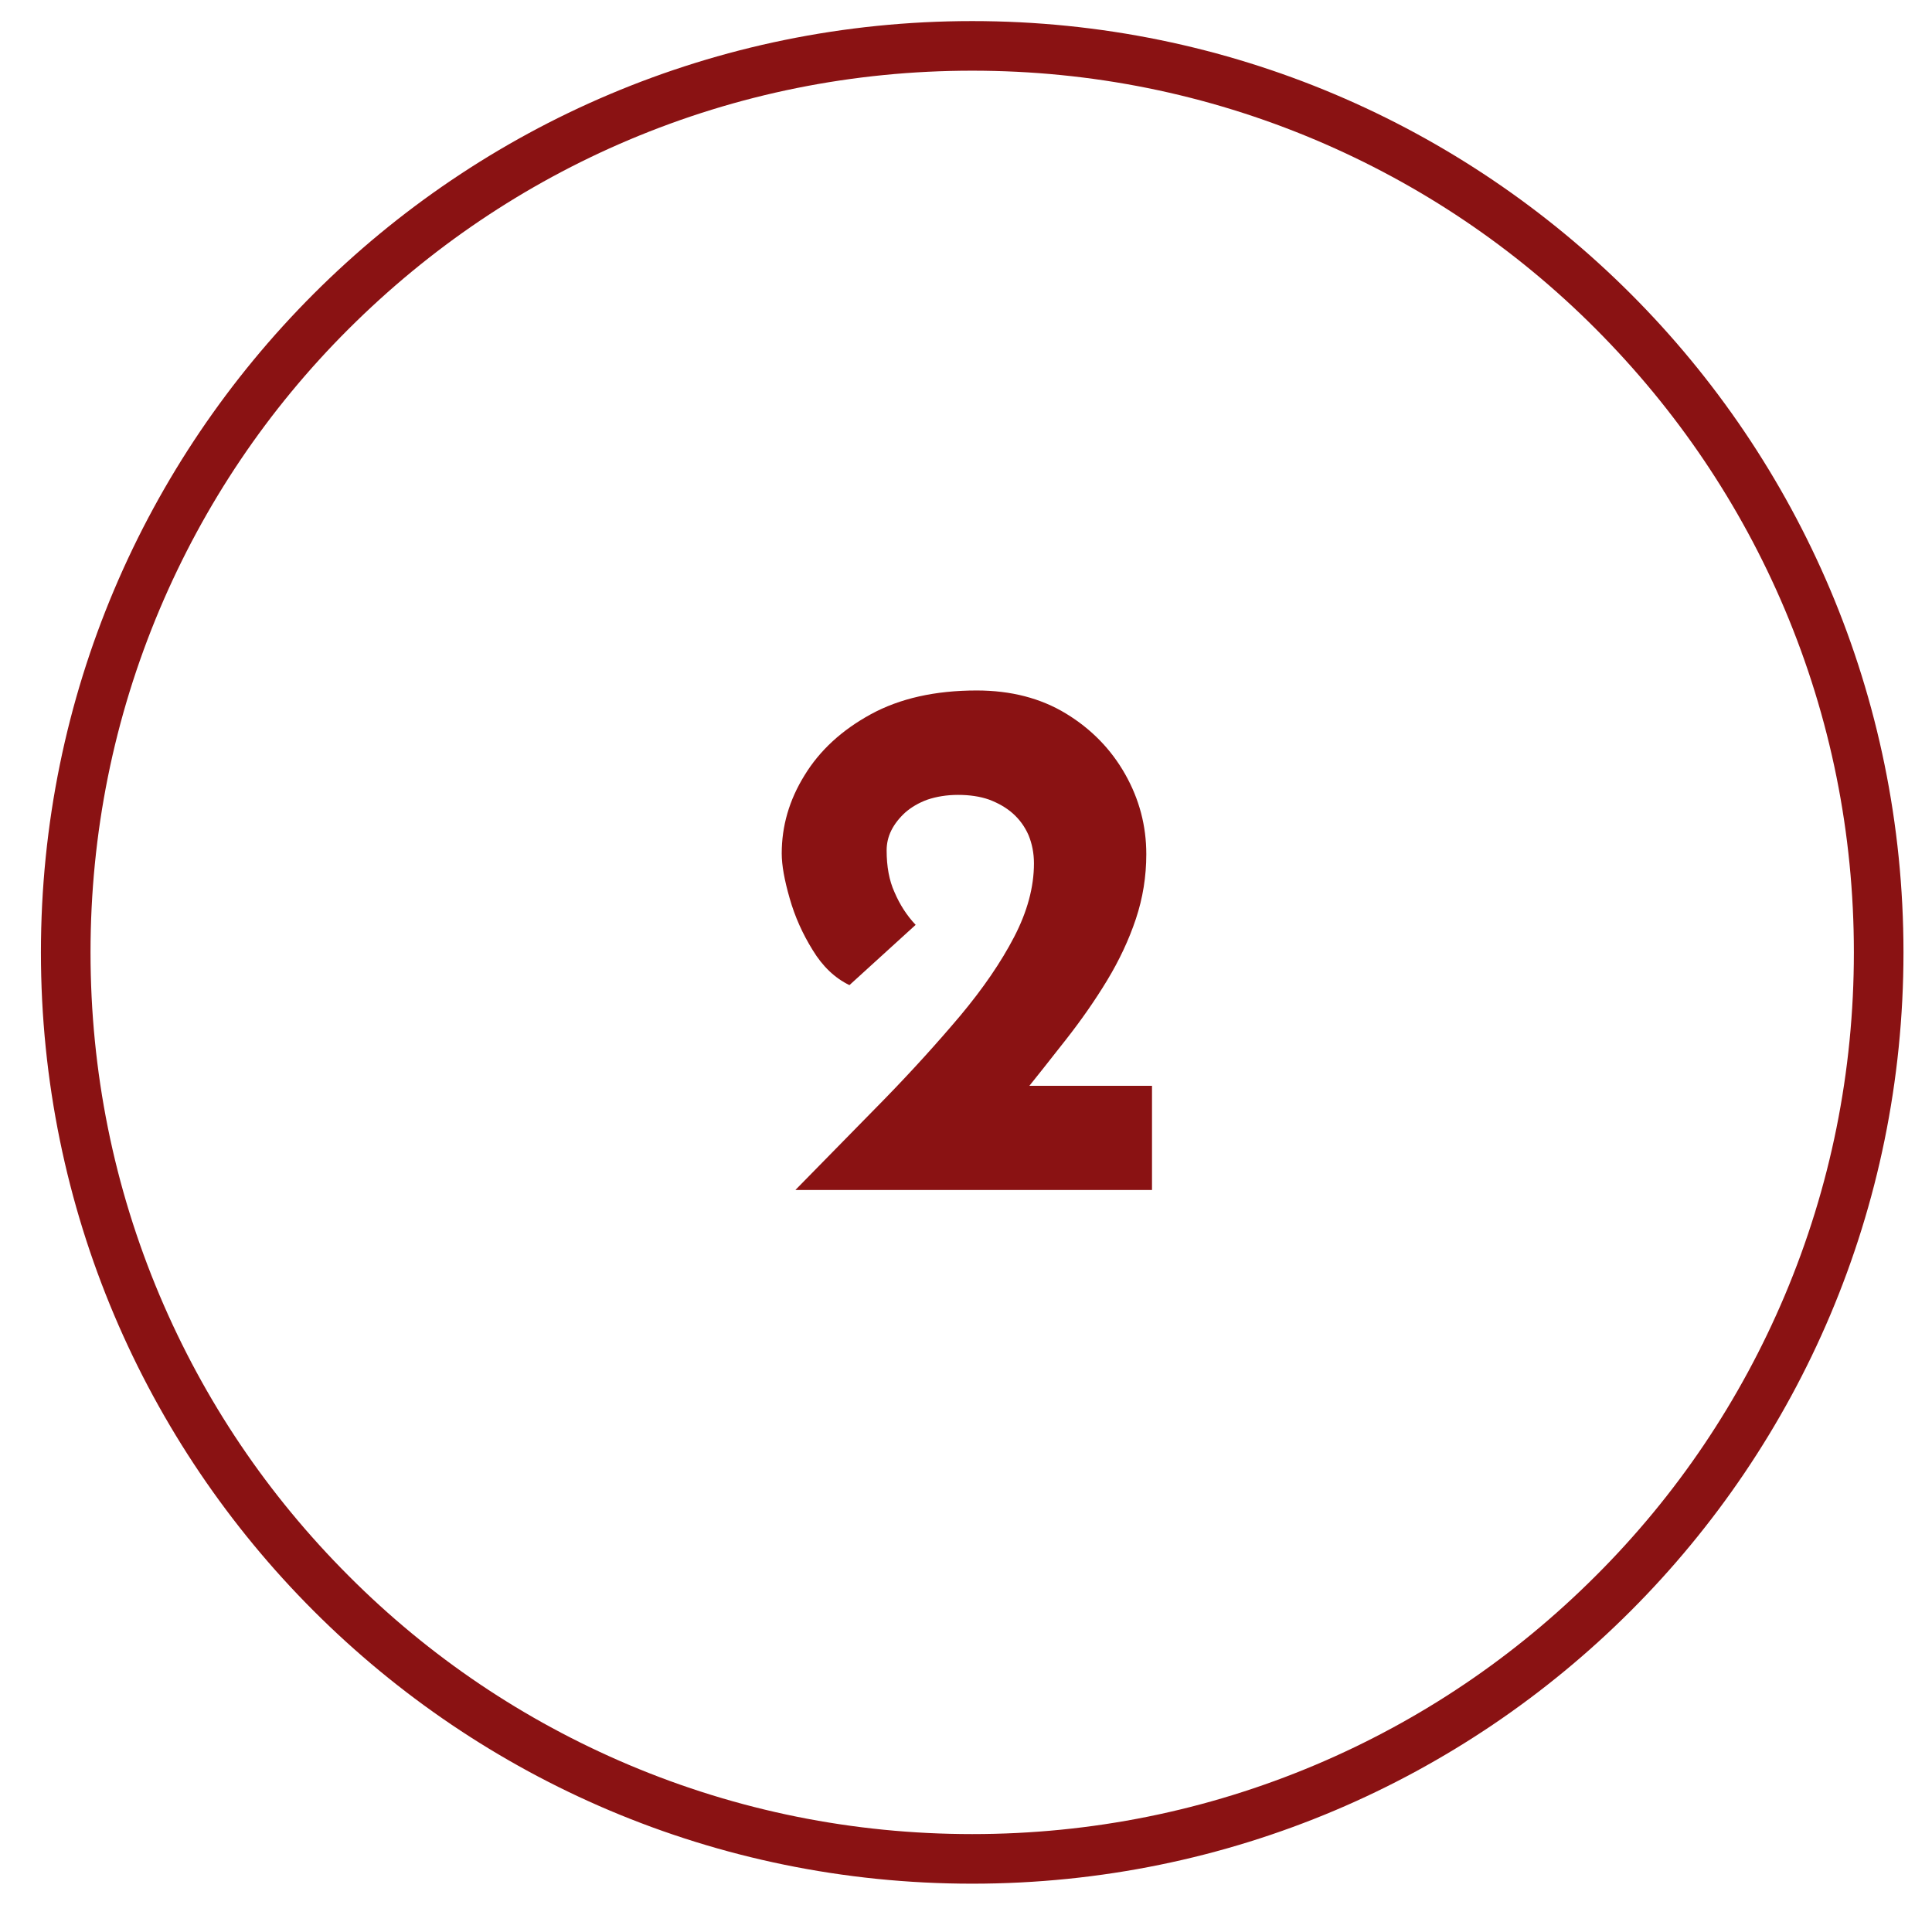 <?xml version="1.0" encoding="utf-8"?>
<!-- Generator: Adobe Illustrator 27.4.1, SVG Export Plug-In . SVG Version: 6.00 Build 0)  -->
<svg version="1.1" id="Ebene_1" xmlns="http://www.w3.org/2000/svg" xmlns:xlink="http://www.w3.org/1999/xlink" x="0px" y="0px"
	 viewBox="0 0 779 768" enable-background="new 0 0 779 768" xml:space="preserve">
<g>
	<g>
		<path fill="#8A1213" d="M392,28.5c48,0,94.6,9.4,138.4,27.9c42.3,17.9,80.4,43.5,113,76.2s58.3,70.7,76.2,113
			c18.5,43.8,27.9,90.4,27.9,138.4s-9.4,94.6-27.9,138.4c-17.9,42.3-43.5,80.4-76.2,113c-32.7,32.7-70.7,58.3-113,76.2
			c-43.8,18.5-90.4,27.9-138.4,27.9s-94.6-9.4-138.4-27.9c-42.3-17.9-80.4-43.5-113-76.2c-32.7-32.7-58.3-70.7-76.2-113
			C45.9,478.6,36.5,432,36.5,384s9.4-94.6,27.9-138.4c17.9-42.3,43.5-80.4,76.2-113s70.7-58.3,113-76.2
			C297.4,37.9,344,28.5,392,28.5 M392,8.5C184.6,8.5,16.5,176.6,16.5,384S184.6,759.5,392,759.5S767.5,591.4,767.5,384
			S599.4,8.5,392,8.5L392,8.5z"/>
	</g>
</g>
<g>
	<g>
		<path fill="#8A1213" d="M320.8,479.7c12.4-12.6,24.3-24.8,35.7-36.4c11.4-11.7,21.6-23,30.8-33.9c9.1-10.9,16.3-21.4,21.6-31.6
			c5.3-10.2,8-20.1,8-29.7c0-4.2-0.8-8-2.2-11.4c-1.5-3.4-3.6-6.3-6.3-8.7c-2.7-2.4-5.9-4.2-9.6-5.6c-3.7-1.3-7.9-1.9-12.5-1.9
			c-4.6,0-8.7,0.7-12.3,1.9c-3.6,1.3-6.6,3.1-9,5.2c-2.4,2.2-4.3,4.6-5.6,7.2c-1.3,2.6-1.9,5.3-1.9,8.1c0,6.4,1,12.1,3.2,16.9
			c2.1,4.9,4.9,9.3,8.5,13.1l-26.7,24.3c-5.8-2.8-10.8-7.5-14.8-14.1c-4.1-6.6-7.2-13.5-9.3-20.9c-2.1-7.3-3.2-13.3-3.2-18.1
			c0-11,3-21.5,9.2-31.5c6.1-10,15-18.2,26.7-24.6c11.7-6.4,26-9.6,42.7-9.6c13.8,0,25.8,3.1,36,9.3c10.2,6.2,18.2,14.4,23.9,24.5
			c5.7,10.1,8.5,20.8,8.5,32.2c0,9-1.4,17.7-4.2,26.1c-2.8,8.4-6.7,16.7-11.6,24.8c-4.9,8.1-10.5,16.1-16.7,24
			c-6.2,7.9-12.6,16-19.2,24.2l-19.8-5.7h73.8v42H320.8z"/>
	</g>
</g>
</svg>

